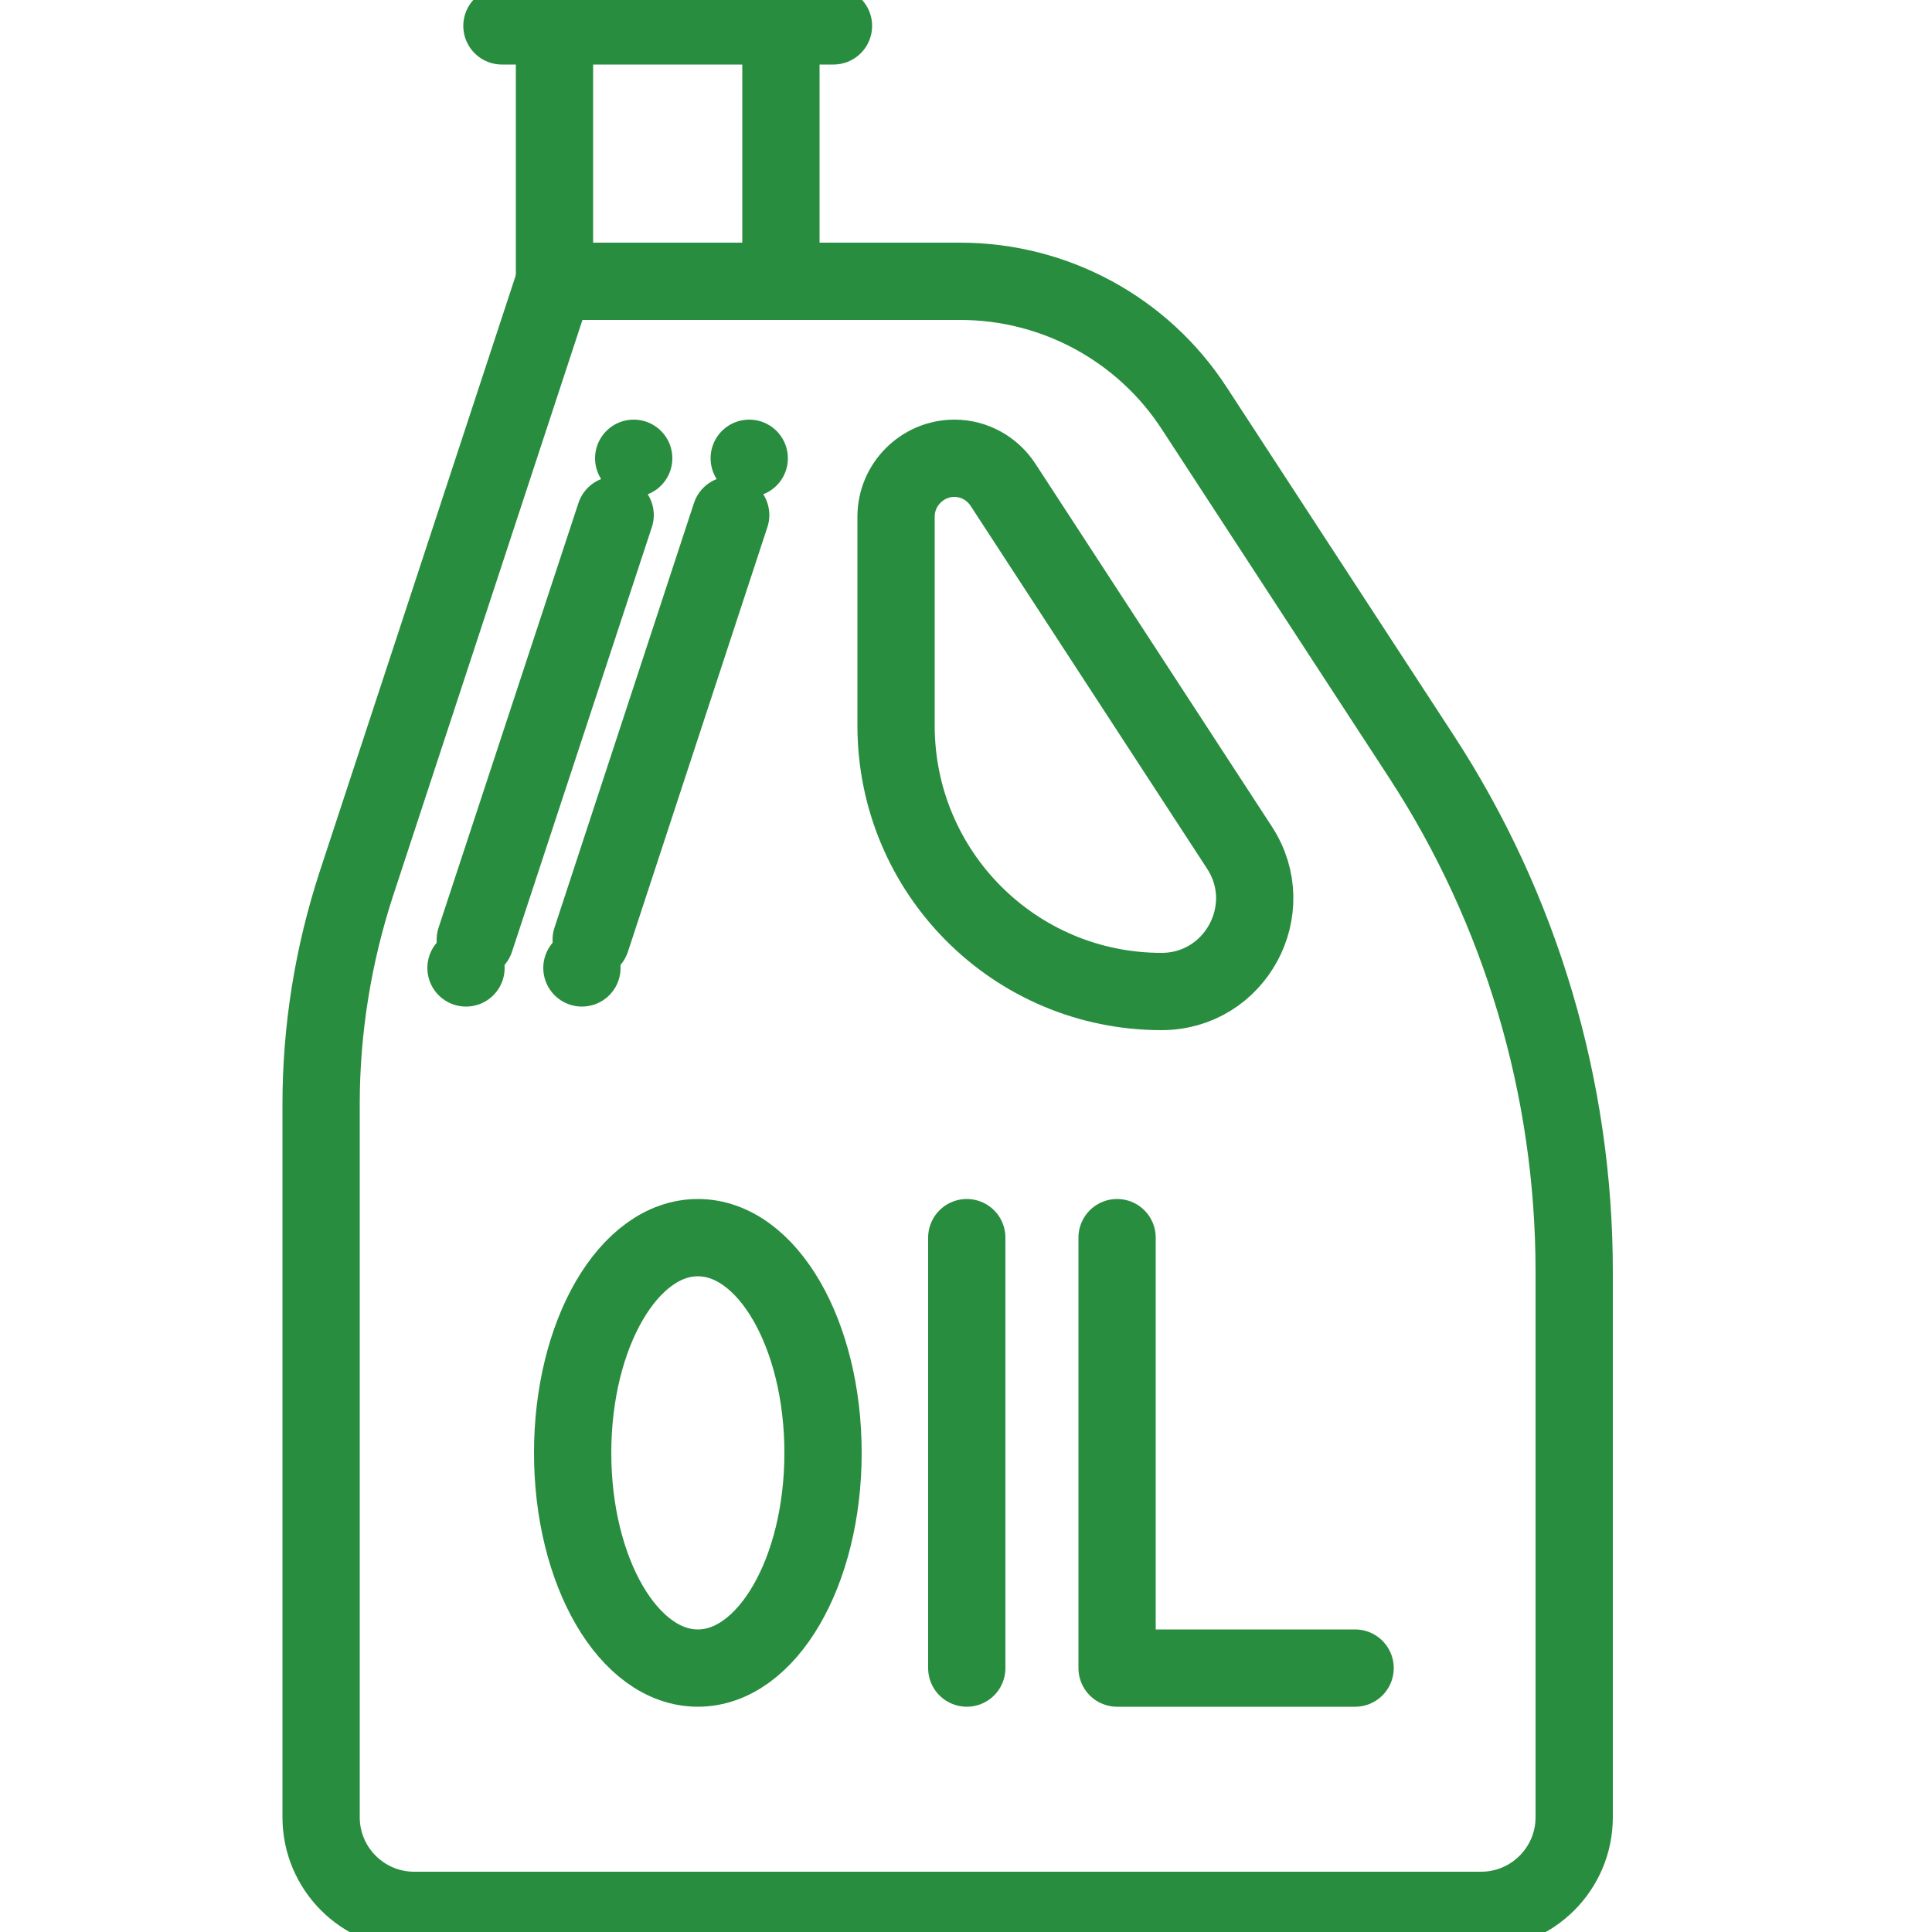 <svg xmlns="http://www.w3.org/2000/svg" xmlns:xlink="http://www.w3.org/1999/xlink" id="ikony" x="0px" y="0px" viewBox="0 0 50 50" style="enable-background:new 0 0 50 50;" xml:space="preserve"><style type="text/css">	.st0{fill:#298D3F;}	.st1{fill:none;stroke:#298D3F;stroke-width:2;stroke-linecap:round;stroke-linejoin:round;stroke-miterlimit:10;}	.st2{fill:none;stroke:#298D3F;stroke-width:2;stroke-linecap:round;stroke-miterlimit:10;}	.st3{fill:none;stroke:#15339F;stroke-width:2;stroke-linecap:round;stroke-linejoin:round;stroke-miterlimit:10;}	.st4{fill-rule:evenodd;clip-rule:evenodd;fill:#298D3F;}	.st5{fill:#15339F;stroke:#15339F;stroke-width:0.5;stroke-miterlimit:10;}	.st6{fill:#15339F;stroke:#15339F;stroke-width:0.25;stroke-miterlimit:10;}	.st7{fill:#15339F;}			.st8{fill-rule:evenodd;clip-rule:evenodd;fill:none;stroke:#15339F;stroke-width:2;stroke-linecap:round;stroke-linejoin:round;stroke-miterlimit:10;}	.st9{fill:#15339F;stroke:#15339F;stroke-width:0.75;stroke-miterlimit:10;}</style><g>	<path class="st2" d="M30.06,25.66L30.06,25.66c1.91,0,3.06-2.12,2.02-3.72l-6.12-9.39c-0.28-0.43-0.75-0.69-1.26-0.69l0,0  c-0.83,0-1.51,0.68-1.51,1.51v5.41C23.19,22.58,26.26,25.66,30.06,25.66z"></path>	<path class="st2" d="M14.35,7.28h10.5c2.45,0,4.73,1.24,6.06,3.29l5.87,9c2.59,3.97,3.96,8.61,3.96,13.34v14.12  c0,1.33-1.08,2.41-2.41,2.41H10.72c-1.33,0-2.41-1.08-2.41-2.41V28.58c0-1.94,0.31-3.86,0.91-5.7L14.35,7.28z"></path>	<line class="st2" x1="20.21" y1="7.28" x2="20.21" y2="0.67"></line>	<line class="st2" x1="12.99" y1="0.67" x2="21.57" y2="0.67"></line>	<g>		<line class="st1" x1="25.02" y1="32.03" x2="25.02" y2="43.17"></line>		<path class="st1" d="M21.3,37.6c0,3.08-1.45,5.57-3.24,5.57c-1.79,0-3.24-2.49-3.24-5.57c0-3.08,1.45-5.57,3.24-5.57   C19.86,32.03,21.3,34.53,21.3,37.6z"></path>		<polyline class="st1" points="28.91,32.03 28.91,43.17 35.07,43.17   "></polyline>	</g>	<line class="st2" x1="14.35" y1="7.28" x2="14.35" y2="0.67"></line>	<g>		<g>			<g>				<line class="st2" x1="16.4" y1="11.86" x2="16.4" y2="11.86"></line>				<line class="st2" x1="15.92" y1="13.33" x2="12.3" y2="24.32"></line>				<line class="st2" x1="12.06" y1="25.05" x2="12.06" y2="25.05"></line>			</g>		</g>	</g>	<g>		<g>			<g>				<line class="st2" x1="19.39" y1="11.86" x2="19.39" y2="11.86"></line>				<line class="st2" x1="18.91" y1="13.33" x2="15.3" y2="24.32"></line>				<line class="st2" x1="15.06" y1="25.05" x2="15.06" y2="25.05"></line>			</g>		</g>	</g></g></svg>